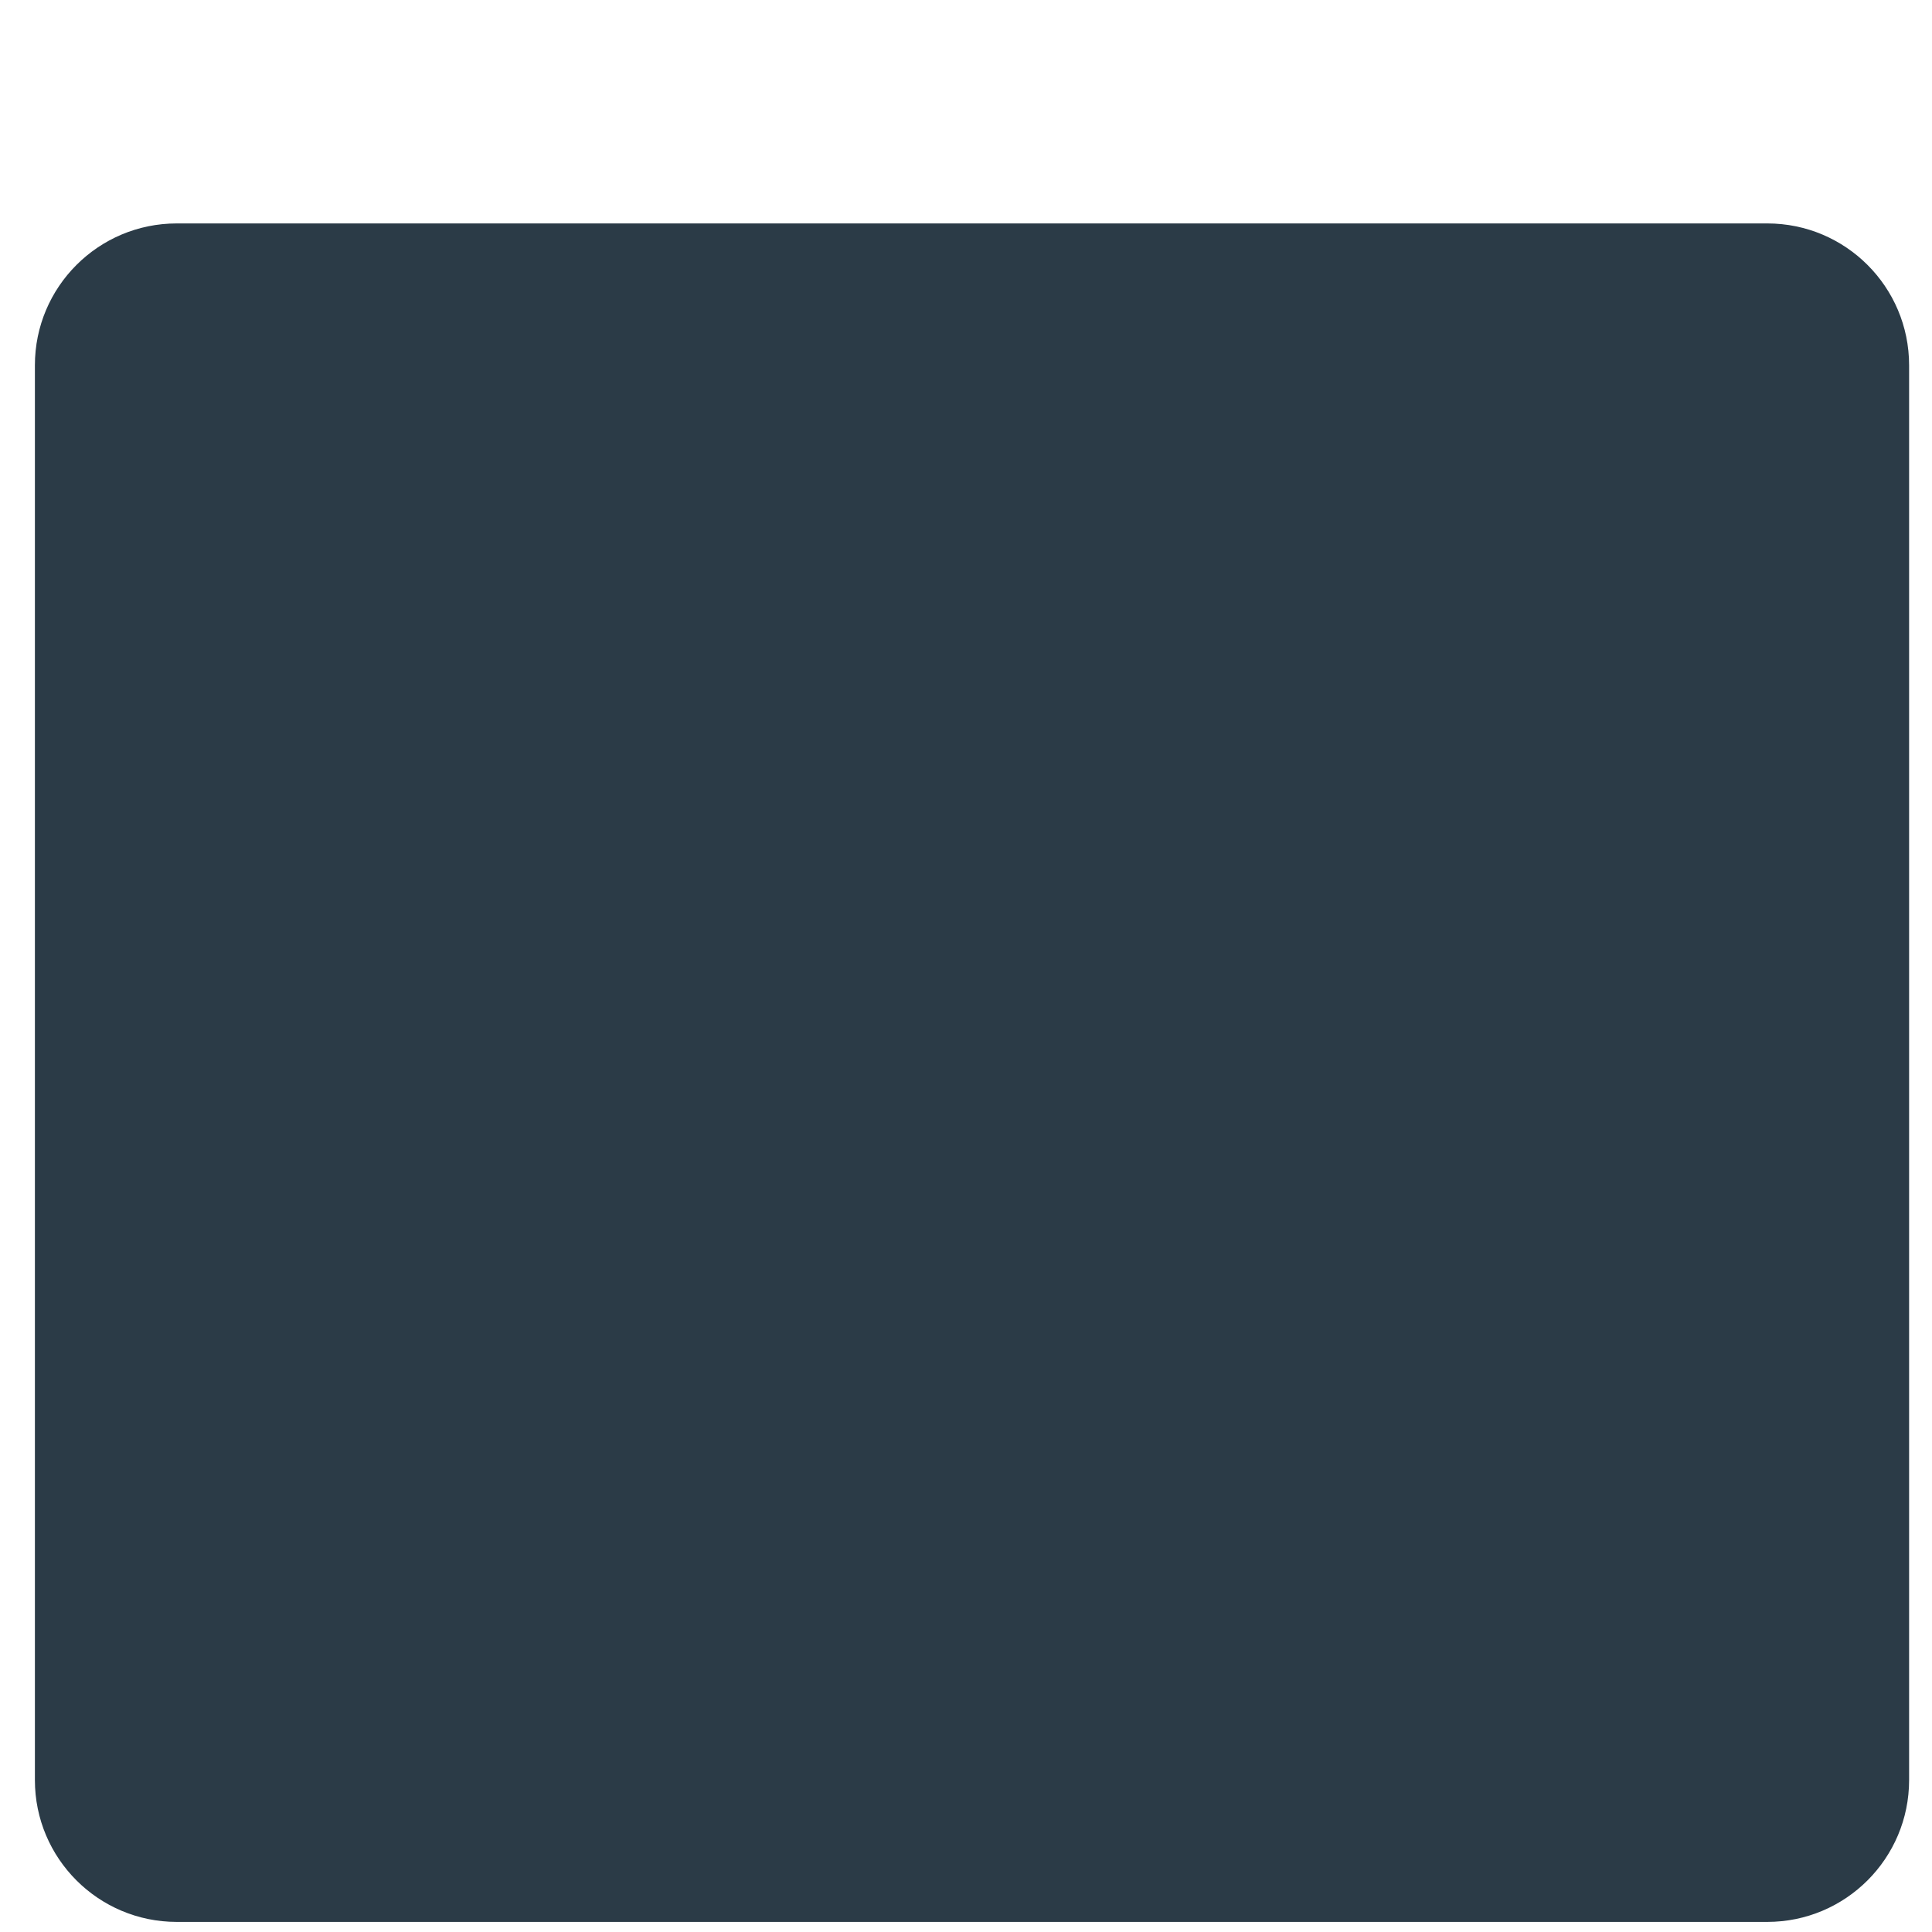 <?xml version="1.0" encoding="iso-8859-1"?>
<!-- Generator: Adobe Illustrator 18.1.1, SVG Export Plug-In . SVG Version: 6.00 Build 0)  -->
<!DOCTYPE svg PUBLIC "-//W3C//DTD SVG 1.1//EN" "http://www.w3.org/Graphics/SVG/1.1/DTD/svg11.dtd">
<svg version="1.1" xmlns="http://www.w3.org/2000/svg" xmlns:xlink="http://www.w3.org/1999/xlink" x="0px" y="0px"
	 viewBox="0 0 512 512" enable-background="new 0 0 512 512" xml:space="preserve">
<g id="Layer_2">
	<path fill="#2B3B47" d="M505.933,96.8v68.426V403.31v68.426c0,20.759-16.829,37.588-37.588,37.588H46.836
		c-20.759,0-37.588-16.829-37.588-37.588V403.31V165.227V96.8c0-20.759,16.829-37.588,37.588-37.588h421.51
		C489.104,59.213,505.933,76.041,505.933,96.8z"/>
</g>
<g id="Layer_1">
</g>
</svg>
